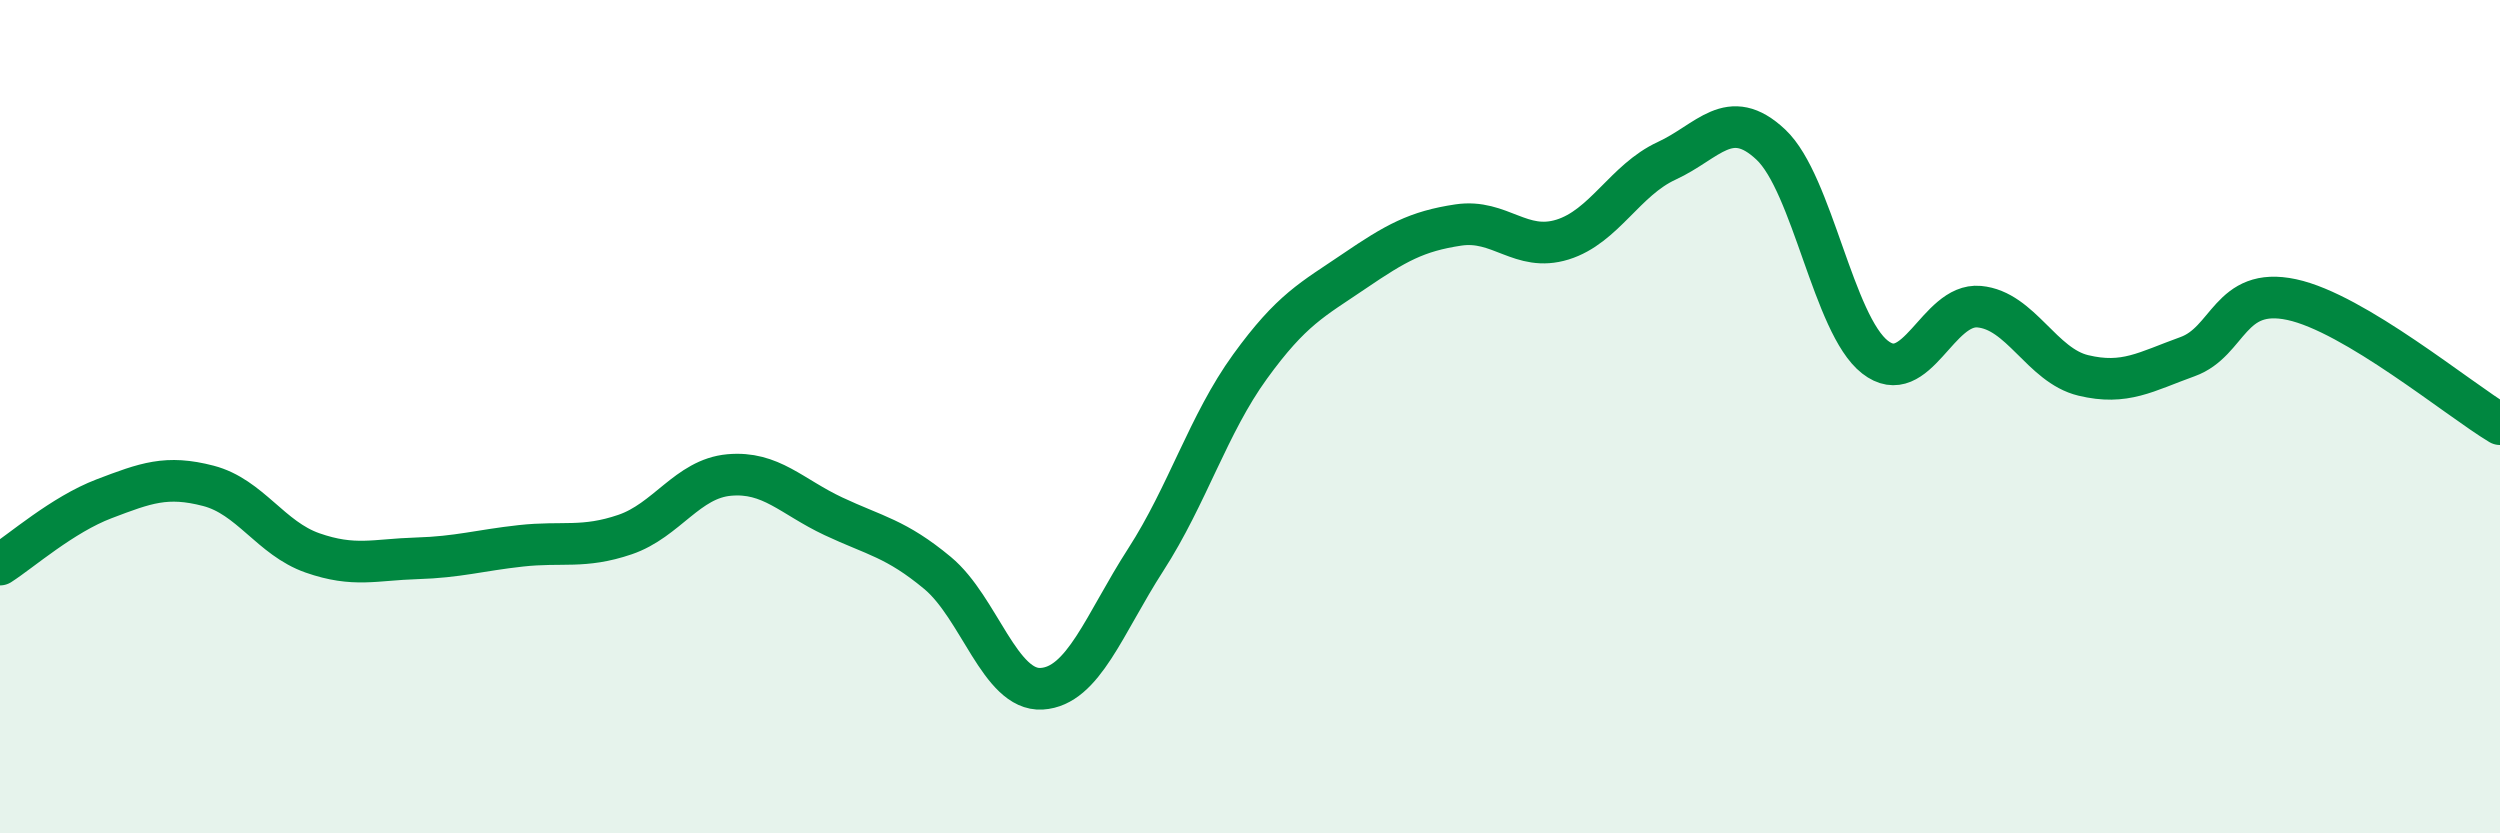 
    <svg width="60" height="20" viewBox="0 0 60 20" xmlns="http://www.w3.org/2000/svg">
      <path
        d="M 0,13.55 C 0.5,13.23 1.5,12.35 2.5,11.97 C 3.5,11.59 4,11.4 5,11.66 C 6,11.92 6.5,12.92 7.5,13.27 C 8.5,13.62 9,13.43 10,13.4 C 11,13.37 11.5,13.21 12.5,13.1 C 13.5,12.99 14,13.17 15,12.83 C 16,12.49 16.5,11.49 17.5,11.4 C 18.5,11.31 19,11.92 20,12.39 C 21,12.86 21.5,12.92 22.5,13.75 C 23.5,14.58 24,16.59 25,16.53 C 26,16.47 26.5,14.98 27.5,13.43 C 28.5,11.88 29,10.18 30,8.8 C 31,7.42 31.5,7.19 32.5,6.51 C 33.5,5.83 34,5.55 35,5.4 C 36,5.25 36.5,6.06 37.5,5.75 C 38.5,5.44 39,4.32 40,3.86 C 41,3.4 41.5,2.53 42.5,3.47 C 43.5,4.41 44,7.79 45,8.57 C 46,9.35 46.5,7.27 47.5,7.36 C 48.5,7.45 49,8.77 50,9.01 C 51,9.25 51.5,8.92 52.5,8.56 C 53.5,8.2 53.5,6.87 55,7.19 C 56.5,7.51 59,9.58 60,10.18L60 20L0 20Z"
        fill="#008740"
        opacity="0.1"
        stroke-linecap="round"
        stroke-linejoin="round"
      />
      <path
        d="M 0,13.55 C 0.5,13.23 1.5,12.35 2.5,11.97 C 3.5,11.59 4,11.4 5,11.66 C 6,11.92 6.5,12.92 7.5,13.27 C 8.5,13.62 9,13.43 10,13.4 C 11,13.37 11.5,13.21 12.5,13.1 C 13.5,12.99 14,13.17 15,12.83 C 16,12.49 16.5,11.49 17.5,11.4 C 18.5,11.31 19,11.92 20,12.39 C 21,12.86 21.5,12.92 22.5,13.75 C 23.5,14.58 24,16.59 25,16.53 C 26,16.47 26.5,14.98 27.5,13.43 C 28.5,11.88 29,10.18 30,8.8 C 31,7.42 31.5,7.19 32.5,6.51 C 33.5,5.83 34,5.55 35,5.4 C 36,5.25 36.5,6.06 37.5,5.75 C 38.5,5.44 39,4.32 40,3.86 C 41,3.4 41.5,2.53 42.5,3.47 C 43.5,4.41 44,7.79 45,8.57 C 46,9.35 46.5,7.27 47.5,7.36 C 48.5,7.45 49,8.77 50,9.01 C 51,9.25 51.5,8.92 52.5,8.56 C 53.5,8.2 53.5,6.87 55,7.19 C 56.5,7.51 59,9.58 60,10.18"
        stroke="#008740"
        stroke-width="1"
        fill="none"
        stroke-linecap="round"
        stroke-linejoin="round"
      />
    </svg>
  
